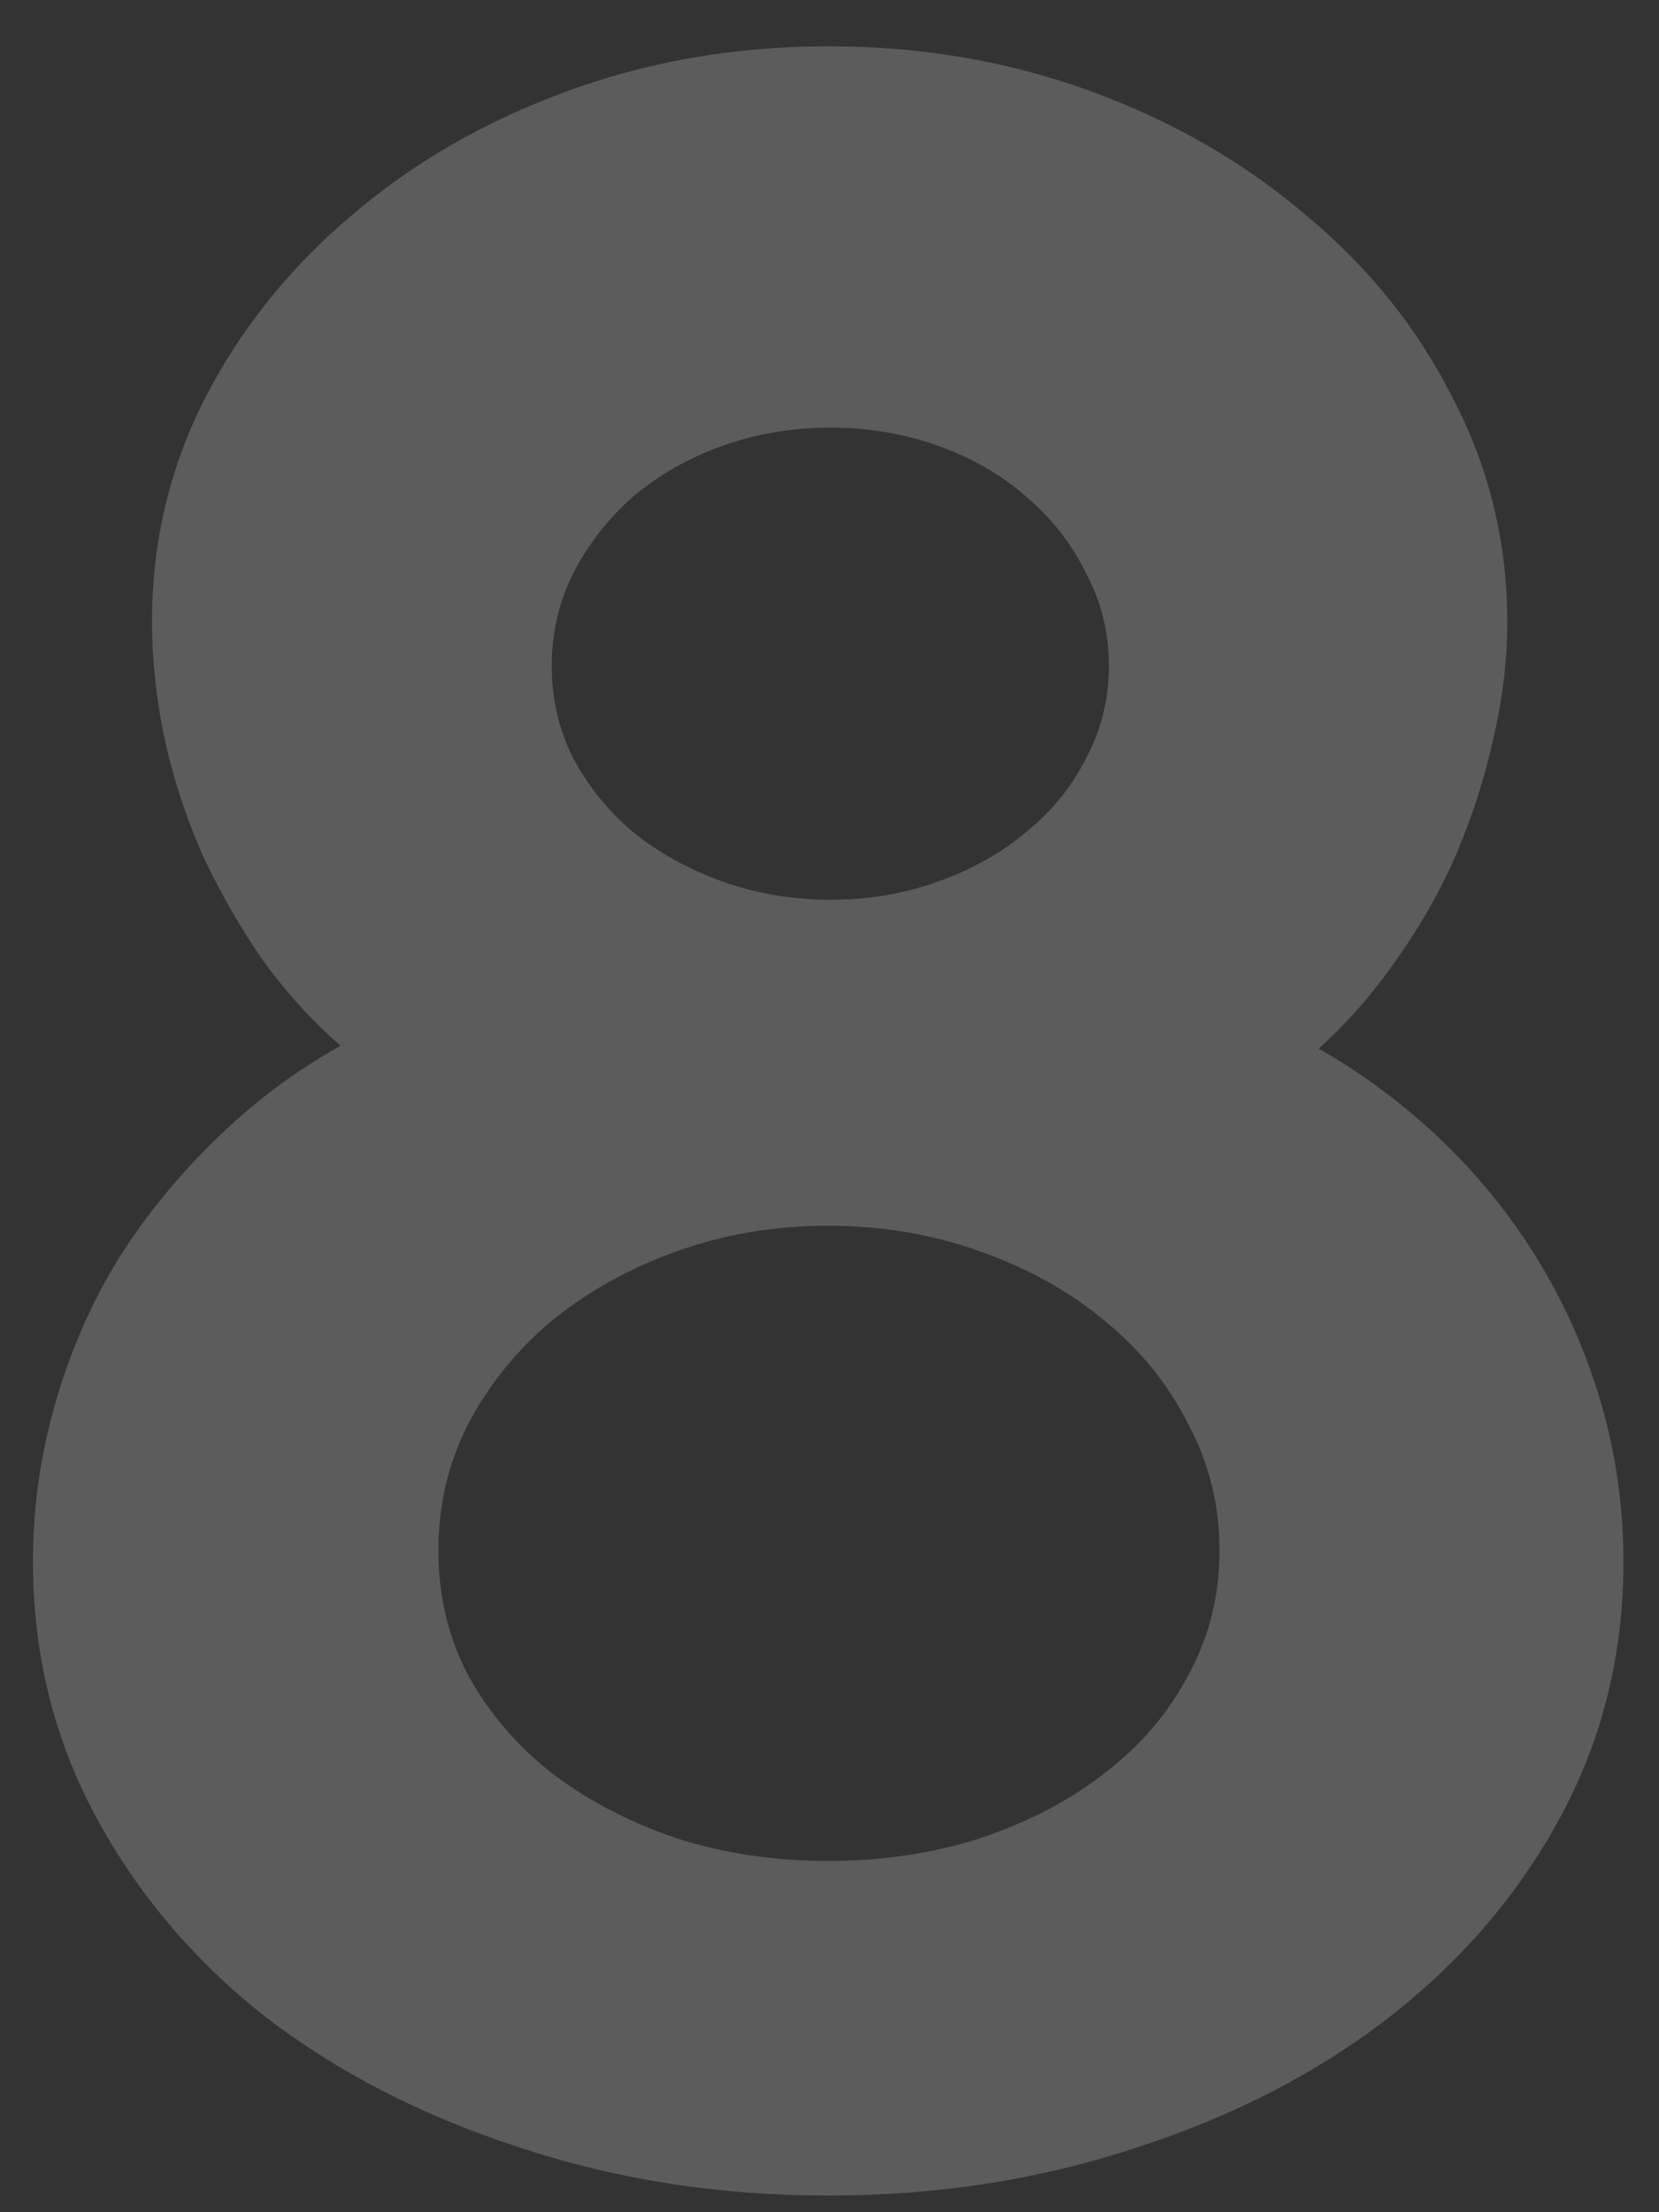 <svg width="24" height="32" viewBox="0 0 24 32" fill="none" xmlns="http://www.w3.org/2000/svg">
<rect x="0" y="0" width="24" height="32" fill="#333333" stroke="none"/>
<path d="M23.486 22.592C23.486 23.918 23.186 25.142 22.584 26.263C21.982 27.384 21.155 28.355 20.102 29.175C19.064 29.981 17.847 30.61 16.452 31.061C15.058 31.526 13.567 31.759 11.981 31.759C10.396 31.759 8.905 31.526 7.511 31.061C6.116 30.61 4.893 29.981 3.84 29.175C2.801 28.355 1.98 27.384 1.379 26.263C0.777 25.142 0.477 23.918 0.477 22.592C0.477 21.826 0.579 21.081 0.784 20.356C0.989 19.618 1.283 18.928 1.666 18.285C2.062 17.643 2.534 17.055 3.081 16.521C3.628 15.975 4.243 15.51 4.927 15.127C4.503 14.758 4.12 14.334 3.778 13.855C3.45 13.377 3.163 12.871 2.917 12.338C2.685 11.805 2.507 11.258 2.384 10.697C2.261 10.123 2.199 9.556 2.199 8.995C2.199 7.847 2.452 6.773 2.958 5.775C3.478 4.764 4.182 3.882 5.07 3.13C5.959 2.364 6.998 1.763 8.188 1.325C9.377 0.888 10.642 0.669 11.981 0.669C13.335 0.669 14.606 0.888 15.796 1.325C16.985 1.763 18.024 2.364 18.913 3.13C19.815 3.882 20.52 4.764 21.025 5.775C21.545 6.773 21.805 7.847 21.805 8.995C21.805 9.556 21.736 10.123 21.6 10.697C21.477 11.258 21.299 11.812 21.066 12.358C20.834 12.892 20.547 13.398 20.205 13.876C19.877 14.354 19.501 14.785 19.077 15.168C19.747 15.551 20.355 16.009 20.902 16.542C21.449 17.075 21.914 17.663 22.297 18.306C22.68 18.948 22.974 19.632 23.179 20.356C23.384 21.081 23.486 21.826 23.486 22.592ZM16.042 9.631C16.042 9.152 15.933 8.708 15.714 8.298C15.509 7.874 15.222 7.505 14.852 7.19C14.497 6.876 14.073 6.63 13.581 6.452C13.089 6.274 12.569 6.186 12.023 6.186C11.462 6.186 10.935 6.274 10.443 6.452C9.951 6.63 9.521 6.876 9.151 7.19C8.796 7.505 8.509 7.874 8.29 8.298C8.085 8.708 7.982 9.152 7.982 9.631C7.982 10.109 8.085 10.554 8.29 10.964C8.509 11.374 8.796 11.729 9.151 12.03C9.521 12.331 9.951 12.57 10.443 12.748C10.935 12.926 11.462 13.015 12.023 13.015C12.569 13.015 13.089 12.926 13.581 12.748C14.073 12.57 14.497 12.331 14.852 12.03C15.222 11.729 15.509 11.374 15.714 10.964C15.933 10.554 16.042 10.109 16.042 9.631ZM17.642 22.428C17.642 21.771 17.491 21.163 17.19 20.602C16.903 20.028 16.5 19.529 15.98 19.105C15.475 18.682 14.873 18.347 14.176 18.101C13.492 17.855 12.761 17.731 11.981 17.731C11.202 17.731 10.471 17.855 9.787 18.101C9.104 18.347 8.502 18.682 7.982 19.105C7.477 19.529 7.073 20.028 6.772 20.602C6.485 21.163 6.342 21.771 6.342 22.428C6.342 23.084 6.485 23.686 6.772 24.232C7.073 24.779 7.477 25.251 7.982 25.648C8.502 26.044 9.104 26.358 9.787 26.591C10.471 26.81 11.202 26.919 11.981 26.919C12.761 26.919 13.492 26.81 14.176 26.591C14.873 26.358 15.475 26.044 15.98 25.648C16.5 25.251 16.903 24.779 17.19 24.232C17.491 23.686 17.642 23.084 17.642 22.428Z" fill="white" fill-opacity="0.2"/>
</svg>
